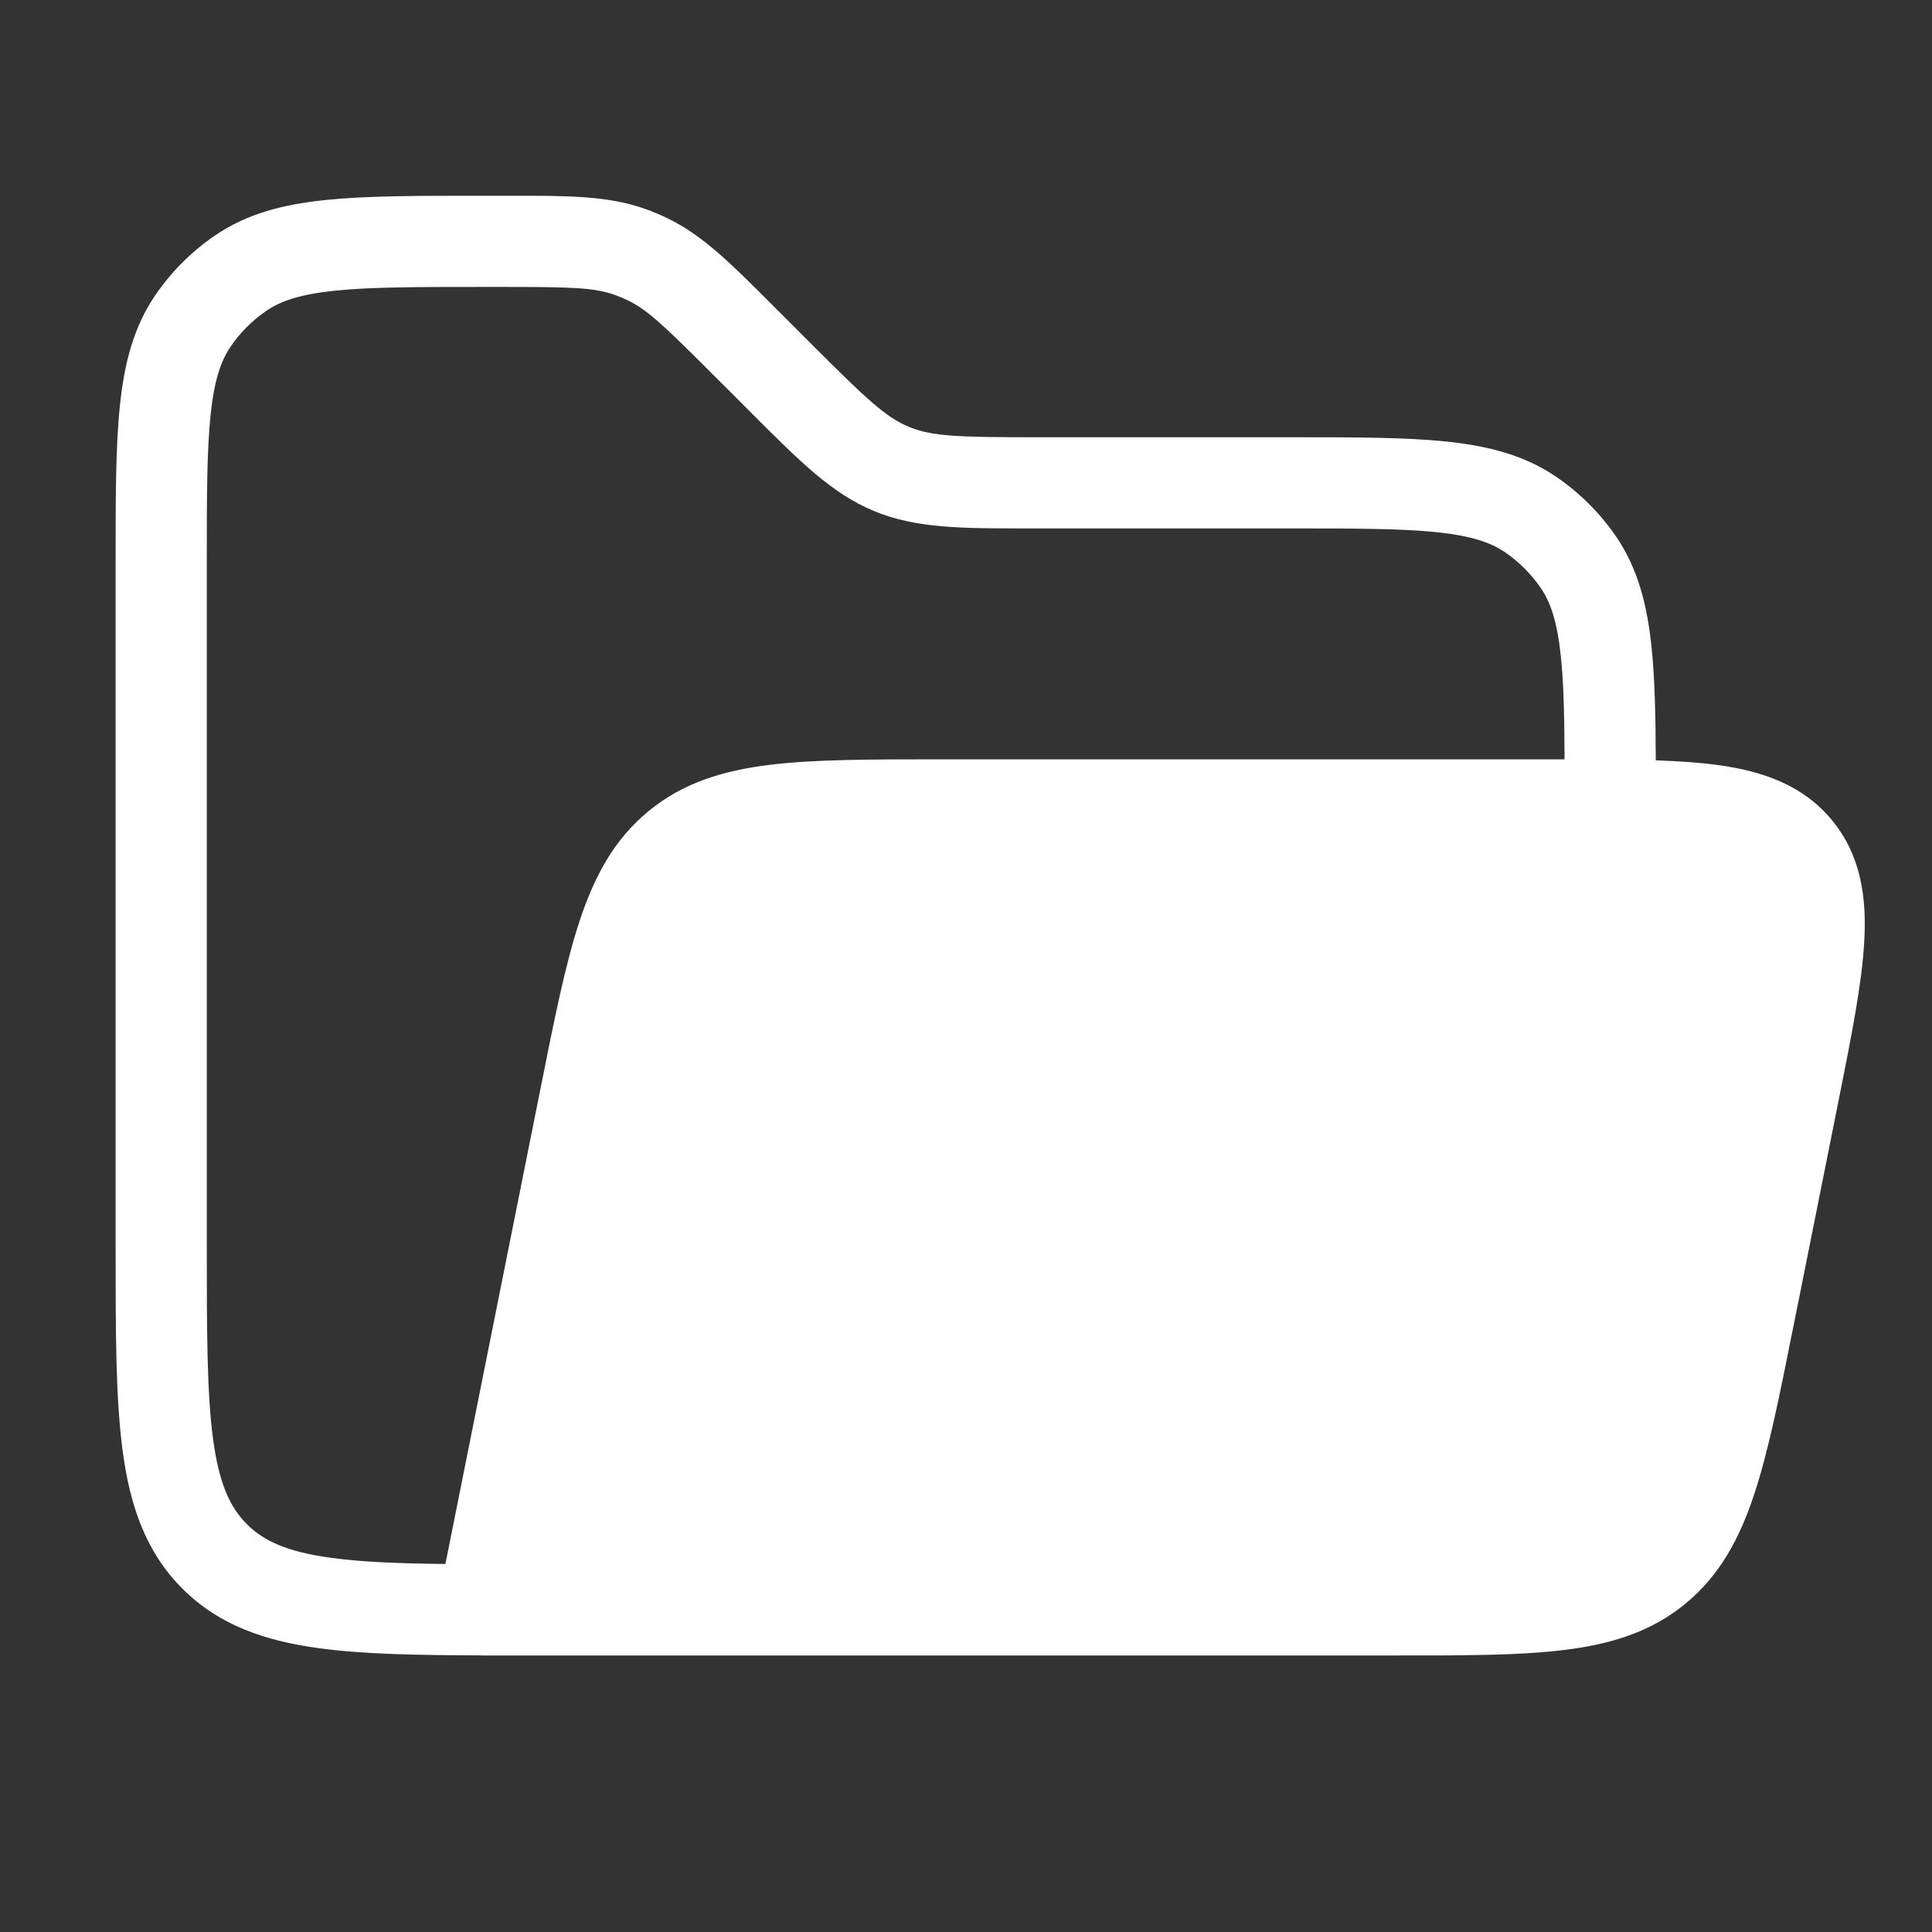 <svg width="31" height="31" viewBox="0 0 31 31" fill="none" xmlns="http://www.w3.org/2000/svg">
<rect x="0" y="0" width="31" height="31" fill="#333333" stroke="none"/>
<path fill-rule="evenodd" clip-rule="evenodd" d="M9.863 4.731C9.533 4.614 9.162 4.604 8.067 4.604H7.754C6.689 4.604 5.946 4.605 5.375 4.664C4.816 4.722 4.503 4.829 4.271 4.989C4.049 5.141 3.856 5.334 3.704 5.556C3.544 5.789 3.437 6.101 3.379 6.66C3.319 7.231 3.318 7.974 3.318 9.039V19.979C3.318 21.378 3.32 22.355 3.419 23.092C3.515 23.807 3.691 24.186 3.961 24.456C4.231 24.726 4.61 24.902 5.326 24.998C5.811 25.064 6.401 25.087 7.147 25.095L8.671 17.476L8.68 17.43C8.897 16.343 9.073 15.462 9.301 14.774C9.539 14.056 9.857 13.465 10.409 13.013C10.96 12.56 11.602 12.364 12.352 12.272C13.072 12.184 13.971 12.184 15.079 12.184H15.079H15.079L15.126 12.184H24.945L25.001 12.184L25.104 12.184C25.102 11.494 25.09 10.966 25.045 10.535C24.987 9.976 24.88 9.663 24.72 9.431C24.568 9.209 24.375 9.017 24.153 8.864C23.921 8.705 23.608 8.597 23.049 8.539C22.478 8.48 21.735 8.479 20.67 8.479H16.636L16.497 8.479C15.436 8.479 14.699 8.48 14.024 8.2C13.35 7.921 12.829 7.399 12.079 6.649L11.981 6.55L11.425 5.995C10.651 5.221 10.382 4.965 10.065 4.815C9.999 4.784 9.931 4.756 9.863 4.731ZM23.254 26.562H23.168C22.915 26.563 22.649 26.563 22.37 26.563H22.37H22.323H7.745C7.727 26.563 7.709 26.563 7.691 26.561C6.672 26.558 5.824 26.542 5.131 26.448C4.253 26.33 3.514 26.078 2.927 25.491C2.34 24.904 2.087 24.165 1.969 23.287C1.855 22.441 1.855 21.366 1.855 20.032L1.855 19.979V9.039L1.855 8.999V8.999C1.855 7.983 1.855 7.165 1.924 6.509C1.994 5.831 2.143 5.245 2.497 4.729C2.752 4.358 3.073 4.037 3.443 3.783C3.96 3.428 4.546 3.279 5.224 3.209C5.88 3.141 6.698 3.141 7.713 3.141H7.713L7.754 3.141H8.067L8.188 3.141C9.114 3.14 9.756 3.14 10.354 3.353C10.469 3.394 10.582 3.441 10.691 3.493C11.265 3.765 11.719 4.219 12.373 4.874L12.459 4.96L13.015 5.516C13.903 6.404 14.212 6.695 14.584 6.849C14.956 7.003 15.38 7.016 16.636 7.016H20.67L20.71 7.016C21.726 7.016 22.544 7.016 23.201 7.084C23.878 7.154 24.465 7.303 24.981 7.658C25.351 7.912 25.672 8.233 25.927 8.603C26.281 9.12 26.43 9.706 26.5 10.384C26.553 10.888 26.565 11.488 26.568 12.2C26.95 12.213 27.294 12.237 27.599 12.28C28.306 12.382 28.94 12.606 29.399 13.165C29.857 13.725 29.953 14.39 29.913 15.104C29.876 15.785 29.705 16.637 29.499 17.67L29.499 17.67L29.499 17.67L29.488 17.725L28.779 21.271L28.769 21.317L28.769 21.317L28.769 21.318C28.552 22.404 28.376 23.285 28.148 23.974C27.911 24.691 27.592 25.282 27.041 25.734C26.489 26.187 25.847 26.383 25.097 26.475C24.587 26.538 23.988 26.556 23.288 26.561C23.276 26.562 23.265 26.562 23.254 26.562Z" fill="white"/>
</svg>
